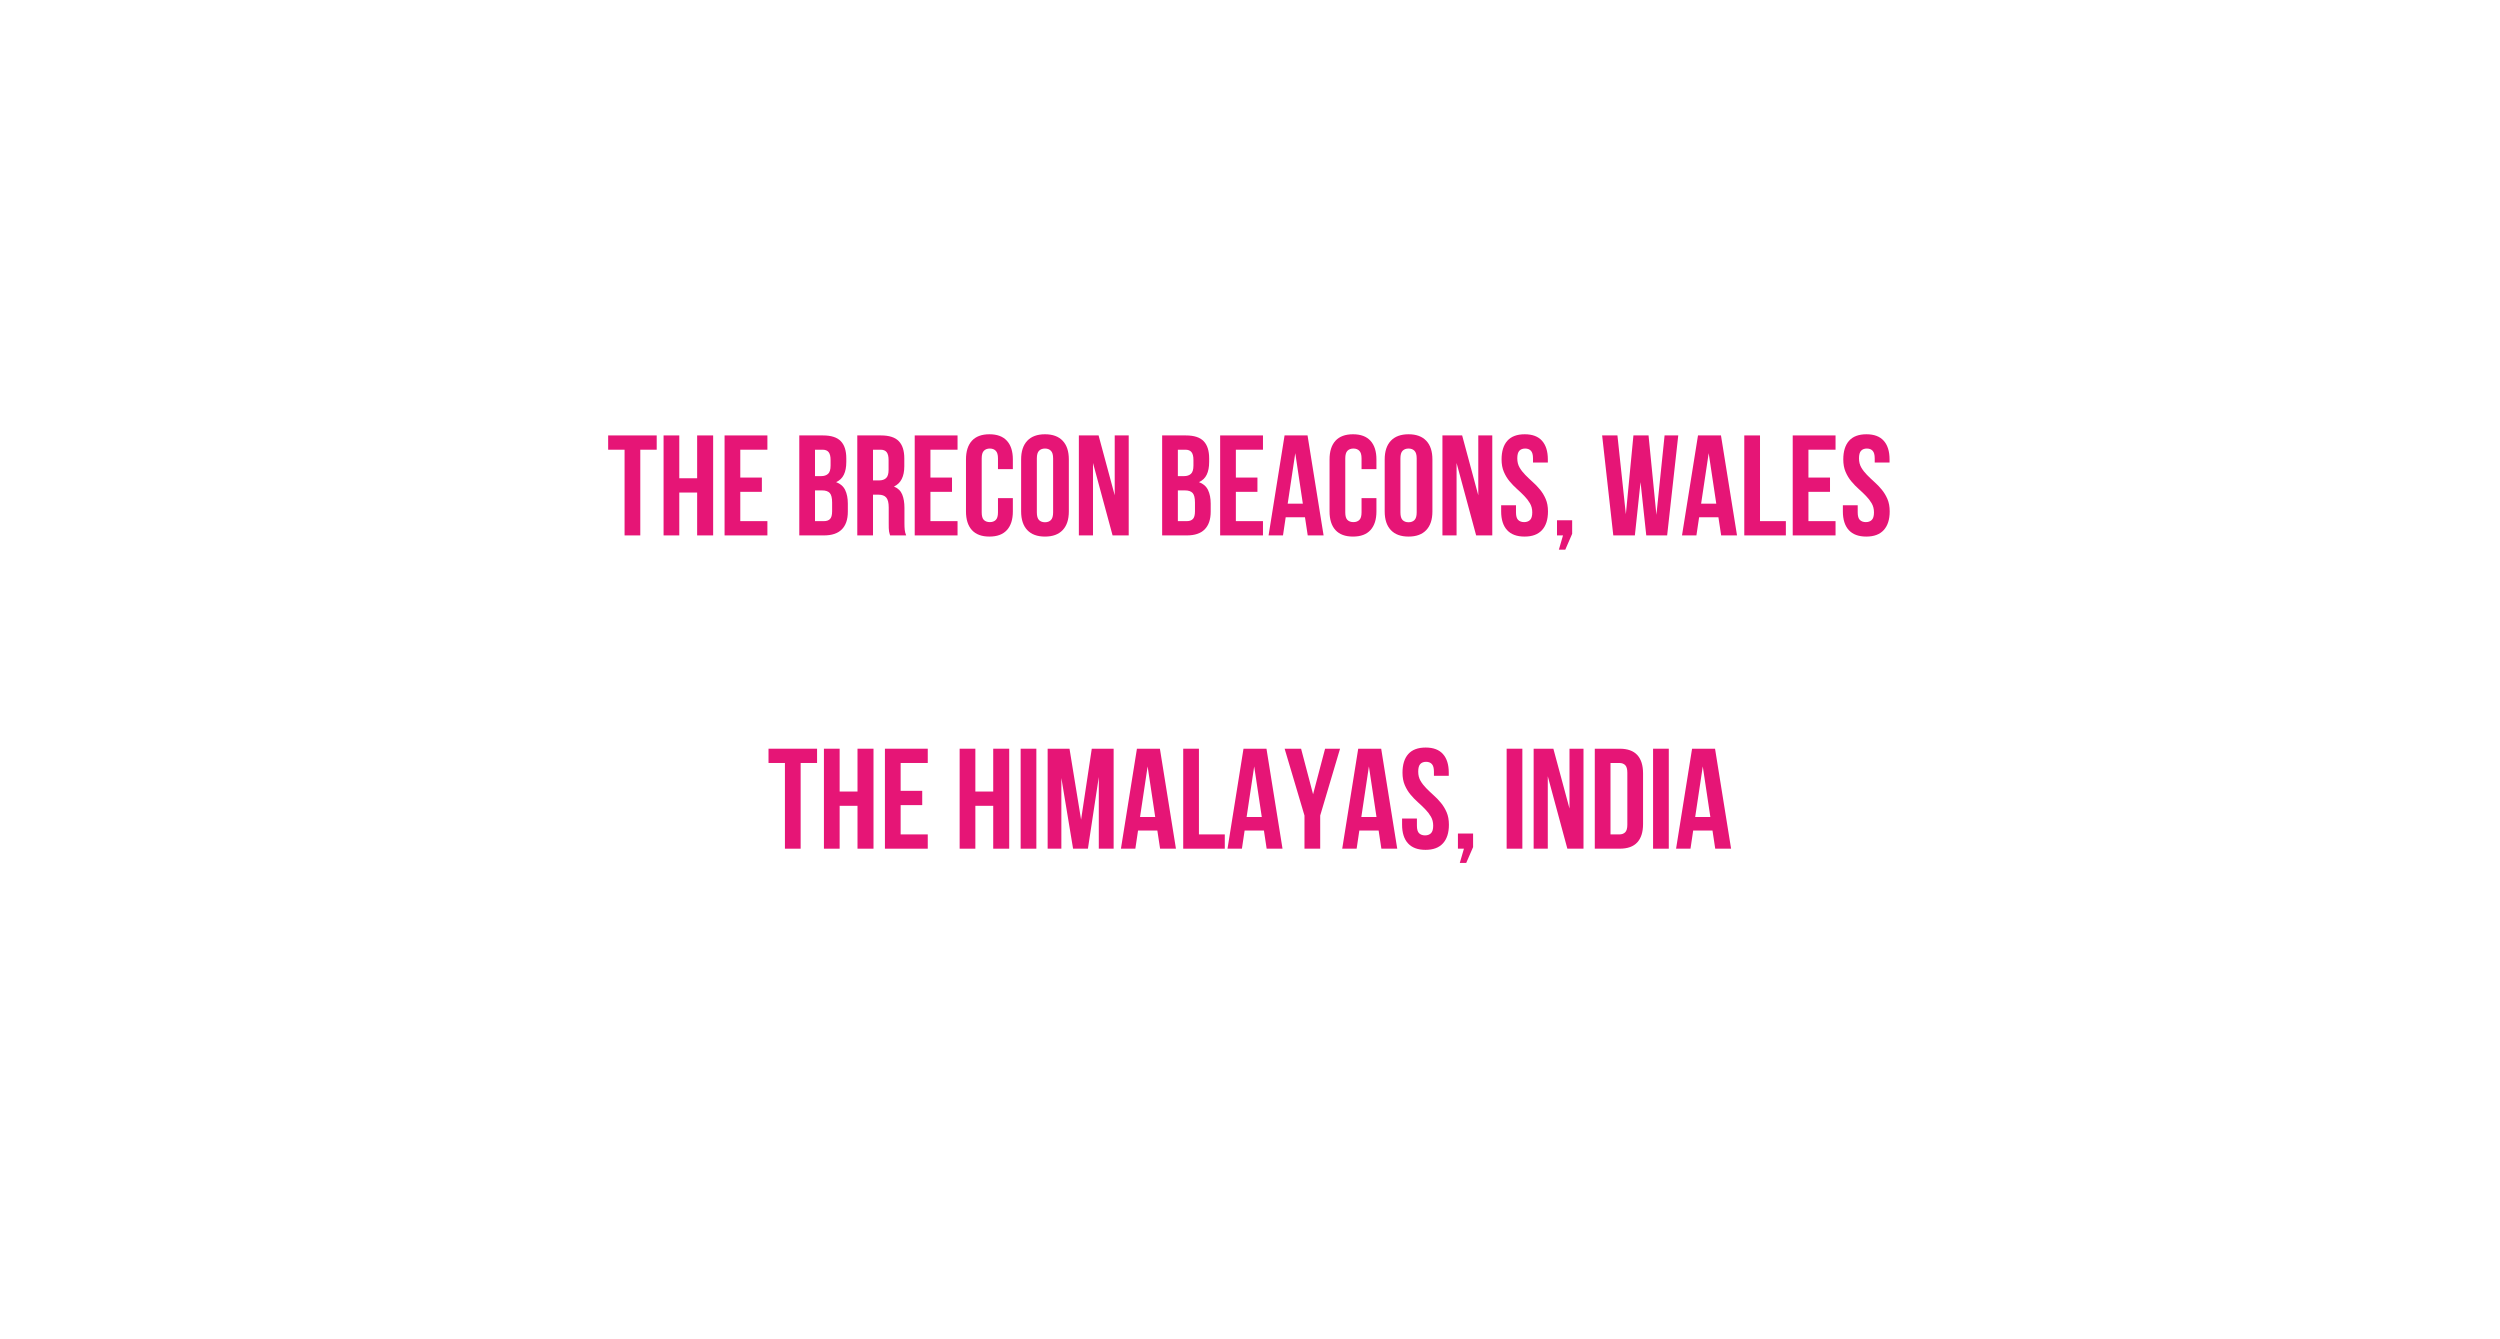 <?xml version="1.0" encoding="UTF-8"?> <svg xmlns="http://www.w3.org/2000/svg" xmlns:xlink="http://www.w3.org/1999/xlink" width="1120" zoomAndPan="magnify" viewBox="0 0 840 450" height="600" preserveAspectRatio="xMidYMid meet" version="1.0"><defs><g></g></defs><g fill="#e61576" fill-opacity="1"><g transform="translate(203.95, 179.899)"><g><path d="M 0.391 -33.594 L 16.703 -33.594 L 16.703 -28.797 L 11.188 -28.797 L 11.188 0 L 5.906 0 L 5.906 -28.797 L 0.391 -28.797 Z M 0.391 -33.594 "></path></g></g></g><g fill="#e61576" fill-opacity="1"><g transform="translate(221.038, 179.899)"><g><path d="M 7.203 0 L 1.922 0 L 1.922 -33.594 L 7.203 -33.594 L 7.203 -19.203 L 13.203 -19.203 L 13.203 -33.594 L 18.578 -33.594 L 18.578 0 L 13.203 0 L 13.203 -14.406 L 7.203 -14.406 Z M 7.203 0 "></path></g></g></g><g fill="#e61576" fill-opacity="1"><g transform="translate(241.534, 179.899)"><g><path d="M 7.203 -19.438 L 14.453 -19.438 L 14.453 -14.641 L 7.203 -14.641 L 7.203 -4.797 L 16.312 -4.797 L 16.312 0 L 1.922 0 L 1.922 -33.594 L 16.312 -33.594 L 16.312 -28.797 L 7.203 -28.797 Z M 7.203 -19.438 "></path></g></g></g><g fill="#e61576" fill-opacity="1"><g transform="translate(259.198, 179.899)"><g></g></g></g><g fill="#e61576" fill-opacity="1"><g transform="translate(266.638, 179.899)"><g><path d="M 9.891 -33.594 C 12.641 -33.594 14.629 -32.953 15.859 -31.672 C 17.098 -30.398 17.719 -28.469 17.719 -25.875 L 17.719 -24.672 C 17.719 -22.941 17.441 -21.516 16.891 -20.391 C 16.348 -19.273 15.484 -18.445 14.297 -17.906 C 15.742 -17.363 16.758 -16.473 17.344 -15.234 C 17.938 -14.004 18.234 -12.492 18.234 -10.703 L 18.234 -7.969 C 18.234 -5.375 17.562 -3.395 16.219 -2.031 C 14.875 -0.676 12.875 0 10.219 0 L 1.922 0 L 1.922 -33.594 Z M 7.203 -15.125 L 7.203 -4.797 L 10.219 -4.797 C 11.113 -4.797 11.789 -5.035 12.25 -5.516 C 12.719 -5.992 12.953 -6.859 12.953 -8.109 L 12.953 -11.047 C 12.953 -12.609 12.688 -13.676 12.156 -14.25 C 11.633 -14.832 10.766 -15.125 9.547 -15.125 Z M 7.203 -28.797 L 7.203 -19.922 L 9.266 -19.922 C 10.254 -19.922 11.031 -20.176 11.594 -20.688 C 12.156 -21.195 12.438 -22.125 12.438 -23.469 L 12.438 -25.344 C 12.438 -26.562 12.219 -27.441 11.781 -27.984 C 11.352 -28.523 10.676 -28.797 9.75 -28.797 Z M 7.203 -28.797 "></path></g></g></g><g fill="#e61576" fill-opacity="1"><g transform="translate(286.126, 179.899)"><g><path d="M 12.953 0 C 12.891 -0.227 12.828 -0.438 12.766 -0.625 C 12.703 -0.812 12.645 -1.051 12.594 -1.344 C 12.551 -1.633 12.52 -2.004 12.5 -2.453 C 12.488 -2.898 12.484 -3.457 12.484 -4.125 L 12.484 -9.406 C 12.484 -10.977 12.207 -12.082 11.656 -12.719 C 11.113 -13.363 10.238 -13.688 9.031 -13.688 L 7.203 -13.688 L 7.203 0 L 1.922 0 L 1.922 -33.594 L 9.891 -33.594 C 12.641 -33.594 14.629 -32.953 15.859 -31.672 C 17.098 -30.398 17.719 -28.469 17.719 -25.875 L 17.719 -23.234 C 17.719 -19.773 16.562 -17.504 14.25 -16.422 C 15.594 -15.867 16.516 -14.977 17.016 -13.75 C 17.516 -12.52 17.766 -11.023 17.766 -9.266 L 17.766 -4.078 C 17.766 -3.242 17.797 -2.516 17.859 -1.891 C 17.922 -1.266 18.082 -0.633 18.344 0 Z M 7.203 -28.797 L 7.203 -18.484 L 9.266 -18.484 C 10.254 -18.484 11.031 -18.738 11.594 -19.25 C 12.156 -19.758 12.438 -20.688 12.438 -22.031 L 12.438 -25.344 C 12.438 -26.562 12.219 -27.441 11.781 -27.984 C 11.352 -28.523 10.676 -28.797 9.75 -28.797 Z M 7.203 -28.797 "></path></g></g></g><g fill="#e61576" fill-opacity="1"><g transform="translate(305.422, 179.899)"><g><path d="M 7.203 -19.438 L 14.453 -19.438 L 14.453 -14.641 L 7.203 -14.641 L 7.203 -4.797 L 16.312 -4.797 L 16.312 0 L 1.922 0 L 1.922 -33.594 L 16.312 -33.594 L 16.312 -28.797 L 7.203 -28.797 Z M 7.203 -19.438 "></path></g></g></g><g fill="#e61576" fill-opacity="1"><g transform="translate(323.086, 179.899)"><g><path d="M 17.234 -12.531 L 17.234 -8.062 C 17.234 -5.344 16.566 -3.254 15.234 -1.797 C 13.91 -0.336 11.953 0.391 9.359 0.391 C 6.766 0.391 4.801 -0.336 3.469 -1.797 C 2.145 -3.254 1.484 -5.344 1.484 -8.062 L 1.484 -25.531 C 1.484 -28.25 2.145 -30.336 3.469 -31.797 C 4.801 -33.254 6.766 -33.984 9.359 -33.984 C 11.953 -33.984 13.91 -33.254 15.234 -31.797 C 16.566 -30.336 17.234 -28.25 17.234 -25.531 L 17.234 -22.266 L 12.234 -22.266 L 12.234 -25.875 C 12.234 -27.094 11.984 -27.945 11.484 -28.438 C 10.992 -28.938 10.332 -29.188 9.5 -29.188 C 8.664 -29.188 8 -28.938 7.5 -28.438 C 7.008 -27.945 6.766 -27.094 6.766 -25.875 L 6.766 -7.734 C 6.766 -6.516 7.008 -5.664 7.5 -5.188 C 8 -4.707 8.664 -4.469 9.5 -4.469 C 10.332 -4.469 10.992 -4.707 11.484 -5.188 C 11.984 -5.664 12.234 -6.516 12.234 -7.734 L 12.234 -12.531 Z M 17.234 -12.531 "></path></g></g></g><g fill="#e61576" fill-opacity="1"><g transform="translate(341.614, 179.899)"><g><path d="M 6.766 -7.734 C 6.766 -6.516 7.008 -5.656 7.5 -5.156 C 8 -4.664 8.664 -4.422 9.5 -4.422 C 10.332 -4.422 10.992 -4.664 11.484 -5.156 C 11.984 -5.656 12.234 -6.516 12.234 -7.734 L 12.234 -25.875 C 12.234 -27.094 11.984 -27.945 11.484 -28.438 C 10.992 -28.938 10.332 -29.188 9.5 -29.188 C 8.664 -29.188 8 -28.938 7.5 -28.438 C 7.008 -27.945 6.766 -27.094 6.766 -25.875 Z M 1.484 -25.531 C 1.484 -28.25 2.172 -30.336 3.547 -31.797 C 4.922 -33.254 6.906 -33.984 9.5 -33.984 C 12.094 -33.984 14.078 -33.254 15.453 -31.797 C 16.828 -30.336 17.516 -28.25 17.516 -25.531 L 17.516 -8.062 C 17.516 -5.344 16.828 -3.254 15.453 -1.797 C 14.078 -0.336 12.094 0.391 9.5 0.391 C 6.906 0.391 4.922 -0.336 3.547 -1.797 C 2.172 -3.254 1.484 -5.344 1.484 -8.062 Z M 1.484 -25.531 "></path></g></g></g><g fill="#e61576" fill-opacity="1"><g transform="translate(360.622, 179.899)"><g><path d="M 6.625 -24.344 L 6.625 0 L 1.875 0 L 1.875 -33.594 L 8.5 -33.594 L 13.922 -13.484 L 13.922 -33.594 L 18.625 -33.594 L 18.625 0 L 13.203 0 Z M 6.625 -24.344 "></path></g></g></g><g fill="#e61576" fill-opacity="1"><g transform="translate(381.118, 179.899)"><g></g></g></g><g fill="#e61576" fill-opacity="1"><g transform="translate(388.558, 179.899)"><g><path d="M 9.891 -33.594 C 12.641 -33.594 14.629 -32.953 15.859 -31.672 C 17.098 -30.398 17.719 -28.469 17.719 -25.875 L 17.719 -24.672 C 17.719 -22.941 17.441 -21.516 16.891 -20.391 C 16.348 -19.273 15.484 -18.445 14.297 -17.906 C 15.742 -17.363 16.758 -16.473 17.344 -15.234 C 17.938 -14.004 18.234 -12.492 18.234 -10.703 L 18.234 -7.969 C 18.234 -5.375 17.562 -3.395 16.219 -2.031 C 14.875 -0.676 12.875 0 10.219 0 L 1.922 0 L 1.922 -33.594 Z M 7.203 -15.125 L 7.203 -4.797 L 10.219 -4.797 C 11.113 -4.797 11.789 -5.035 12.25 -5.516 C 12.719 -5.992 12.953 -6.859 12.953 -8.109 L 12.953 -11.047 C 12.953 -12.609 12.688 -13.676 12.156 -14.25 C 11.633 -14.832 10.766 -15.125 9.547 -15.125 Z M 7.203 -28.797 L 7.203 -19.922 L 9.266 -19.922 C 10.254 -19.922 11.031 -20.176 11.594 -20.688 C 12.156 -21.195 12.438 -22.125 12.438 -23.469 L 12.438 -25.344 C 12.438 -26.562 12.219 -27.441 11.781 -27.984 C 11.352 -28.523 10.676 -28.797 9.75 -28.797 Z M 7.203 -28.797 "></path></g></g></g><g fill="#e61576" fill-opacity="1"><g transform="translate(408.046, 179.899)"><g><path d="M 7.203 -19.438 L 14.453 -19.438 L 14.453 -14.641 L 7.203 -14.641 L 7.203 -4.797 L 16.312 -4.797 L 16.312 0 L 1.922 0 L 1.922 -33.594 L 16.312 -33.594 L 16.312 -28.797 L 7.203 -28.797 Z M 7.203 -19.438 "></path></g></g></g><g fill="#e61576" fill-opacity="1"><g transform="translate(425.71, 179.899)"><g><path d="M 19.016 0 L 13.688 0 L 12.766 -6.094 L 6.281 -6.094 L 5.375 0 L 0.531 0 L 5.906 -33.594 L 13.625 -33.594 Z M 6.953 -10.656 L 12.047 -10.656 L 9.5 -27.641 Z M 6.953 -10.656 "></path></g></g></g><g fill="#e61576" fill-opacity="1"><g transform="translate(445.246, 179.899)"><g><path d="M 17.234 -12.531 L 17.234 -8.062 C 17.234 -5.344 16.566 -3.254 15.234 -1.797 C 13.91 -0.336 11.953 0.391 9.359 0.391 C 6.766 0.391 4.801 -0.336 3.469 -1.797 C 2.145 -3.254 1.484 -5.344 1.484 -8.062 L 1.484 -25.531 C 1.484 -28.25 2.145 -30.336 3.469 -31.797 C 4.801 -33.254 6.766 -33.984 9.359 -33.984 C 11.953 -33.984 13.91 -33.254 15.234 -31.797 C 16.566 -30.336 17.234 -28.25 17.234 -25.531 L 17.234 -22.266 L 12.234 -22.266 L 12.234 -25.875 C 12.234 -27.094 11.984 -27.945 11.484 -28.438 C 10.992 -28.938 10.332 -29.188 9.5 -29.188 C 8.664 -29.188 8 -28.938 7.5 -28.438 C 7.008 -27.945 6.766 -27.094 6.766 -25.875 L 6.766 -7.734 C 6.766 -6.516 7.008 -5.664 7.5 -5.188 C 8 -4.707 8.664 -4.469 9.5 -4.469 C 10.332 -4.469 10.992 -4.707 11.484 -5.188 C 11.984 -5.664 12.234 -6.516 12.234 -7.734 L 12.234 -12.531 Z M 17.234 -12.531 "></path></g></g></g><g fill="#e61576" fill-opacity="1"><g transform="translate(463.774, 179.899)"><g><path d="M 6.766 -7.734 C 6.766 -6.516 7.008 -5.656 7.5 -5.156 C 8 -4.664 8.664 -4.422 9.5 -4.422 C 10.332 -4.422 10.992 -4.664 11.484 -5.156 C 11.984 -5.656 12.234 -6.516 12.234 -7.734 L 12.234 -25.875 C 12.234 -27.094 11.984 -27.945 11.484 -28.438 C 10.992 -28.938 10.332 -29.188 9.5 -29.188 C 8.664 -29.188 8 -28.938 7.5 -28.438 C 7.008 -27.945 6.766 -27.094 6.766 -25.875 Z M 1.484 -25.531 C 1.484 -28.25 2.172 -30.336 3.547 -31.797 C 4.922 -33.254 6.906 -33.984 9.5 -33.984 C 12.094 -33.984 14.078 -33.254 15.453 -31.797 C 16.828 -30.336 17.516 -28.25 17.516 -25.531 L 17.516 -8.062 C 17.516 -5.344 16.828 -3.254 15.453 -1.797 C 14.078 -0.336 12.094 0.391 9.5 0.391 C 6.906 0.391 4.922 -0.336 3.547 -1.797 C 2.172 -3.254 1.484 -5.344 1.484 -8.062 Z M 1.484 -25.531 "></path></g></g></g><g fill="#e61576" fill-opacity="1"><g transform="translate(482.782, 179.899)"><g><path d="M 6.625 -24.344 L 6.625 0 L 1.875 0 L 1.875 -33.594 L 8.5 -33.594 L 13.922 -13.484 L 13.922 -33.594 L 18.625 -33.594 L 18.625 0 L 13.203 0 Z M 6.625 -24.344 "></path></g></g></g><g fill="#e61576" fill-opacity="1"><g transform="translate(503.278, 179.899)"><g><path d="M 1.25 -25.531 C 1.25 -28.25 1.895 -30.336 3.188 -31.797 C 4.488 -33.254 6.438 -33.984 9.031 -33.984 C 11.613 -33.984 13.551 -33.254 14.844 -31.797 C 16.145 -30.336 16.797 -28.25 16.797 -25.531 L 16.797 -24.484 L 11.812 -24.484 L 11.812 -25.875 C 11.812 -27.094 11.578 -27.945 11.109 -28.438 C 10.648 -28.938 10.004 -29.188 9.172 -29.188 C 8.336 -29.188 7.688 -28.938 7.219 -28.438 C 6.758 -27.945 6.531 -27.094 6.531 -25.875 C 6.531 -24.719 6.785 -23.695 7.297 -22.812 C 7.805 -21.938 8.445 -21.109 9.219 -20.328 C 9.988 -19.547 10.812 -18.758 11.688 -17.969 C 12.57 -17.188 13.395 -16.332 14.156 -15.406 C 14.926 -14.477 15.566 -13.422 16.078 -12.234 C 16.586 -11.055 16.844 -9.664 16.844 -8.062 C 16.844 -5.344 16.176 -3.254 14.844 -1.797 C 13.52 -0.336 11.562 0.391 8.969 0.391 C 6.383 0.391 4.426 -0.336 3.094 -1.797 C 1.77 -3.254 1.109 -5.344 1.109 -8.062 L 1.109 -10.125 L 6.094 -10.125 L 6.094 -7.734 C 6.094 -6.516 6.336 -5.664 6.828 -5.188 C 7.328 -4.707 7.992 -4.469 8.828 -4.469 C 9.66 -4.469 10.32 -4.707 10.812 -5.188 C 11.312 -5.664 11.562 -6.516 11.562 -7.734 C 11.562 -8.879 11.305 -9.891 10.797 -10.766 C 10.285 -11.648 9.645 -12.484 8.875 -13.266 C 8.113 -14.055 7.289 -14.844 6.406 -15.625 C 5.531 -16.406 4.707 -17.258 3.938 -18.188 C 3.164 -19.113 2.523 -20.172 2.016 -21.359 C 1.504 -22.547 1.25 -23.938 1.25 -25.531 Z M 1.25 -25.531 "></path></g></g></g><g fill="#e61576" fill-opacity="1"><g transform="translate(521.23, 179.899)"><g><path d="M 1.922 0 L 1.922 -5.094 L 7.016 -5.094 L 7.016 -0.531 L 4.703 4.797 L 2.547 4.797 L 3.938 0 Z M 1.922 0 "></path></g></g></g><g fill="#e61576" fill-opacity="1"><g transform="translate(530.158, 179.899)"><g></g></g></g><g fill="#e61576" fill-opacity="1"><g transform="translate(537.598, 179.899)"><g><path d="M 13.625 -17.906 L 11.719 0 L 4.469 0 L 0.719 -33.594 L 5.859 -33.594 L 8.688 -7.109 L 11.234 -33.594 L 16.312 -33.594 L 18.953 -6.906 L 21.703 -33.594 L 26.297 -33.594 L 22.562 0 L 15.547 0 Z M 13.625 -17.906 "></path></g></g></g><g fill="#e61576" fill-opacity="1"><g transform="translate(564.622, 179.899)"><g><path d="M 19.016 0 L 13.688 0 L 12.766 -6.094 L 6.281 -6.094 L 5.375 0 L 0.531 0 L 5.906 -33.594 L 13.625 -33.594 Z M 6.953 -10.656 L 12.047 -10.656 L 9.5 -27.641 Z M 6.953 -10.656 "></path></g></g></g><g fill="#e61576" fill-opacity="1"><g transform="translate(584.158, 179.899)"><g><path d="M 1.922 -33.594 L 7.203 -33.594 L 7.203 -4.797 L 15.891 -4.797 L 15.891 0 L 1.922 0 Z M 1.922 -33.594 "></path></g></g></g><g fill="#e61576" fill-opacity="1"><g transform="translate(600.43, 179.899)"><g><path d="M 7.203 -19.438 L 14.453 -19.438 L 14.453 -14.641 L 7.203 -14.641 L 7.203 -4.797 L 16.312 -4.797 L 16.312 0 L 1.922 0 L 1.922 -33.594 L 16.312 -33.594 L 16.312 -28.797 L 7.203 -28.797 Z M 7.203 -19.438 "></path></g></g></g><g fill="#e61576" fill-opacity="1"><g transform="translate(618.094, 179.899)"><g><path d="M 1.25 -25.531 C 1.25 -28.25 1.895 -30.336 3.188 -31.797 C 4.488 -33.254 6.438 -33.984 9.031 -33.984 C 11.613 -33.984 13.551 -33.254 14.844 -31.797 C 16.145 -30.336 16.797 -28.25 16.797 -25.531 L 16.797 -24.484 L 11.812 -24.484 L 11.812 -25.875 C 11.812 -27.094 11.578 -27.945 11.109 -28.438 C 10.648 -28.938 10.004 -29.188 9.172 -29.188 C 8.336 -29.188 7.688 -28.938 7.219 -28.438 C 6.758 -27.945 6.531 -27.094 6.531 -25.875 C 6.531 -24.719 6.785 -23.695 7.297 -22.812 C 7.805 -21.938 8.445 -21.109 9.219 -20.328 C 9.988 -19.547 10.812 -18.758 11.688 -17.969 C 12.57 -17.188 13.395 -16.332 14.156 -15.406 C 14.926 -14.477 15.566 -13.422 16.078 -12.234 C 16.586 -11.055 16.844 -9.664 16.844 -8.062 C 16.844 -5.344 16.176 -3.254 14.844 -1.797 C 13.52 -0.336 11.562 0.391 8.969 0.391 C 6.383 0.391 4.426 -0.336 3.094 -1.797 C 1.77 -3.254 1.109 -5.344 1.109 -8.062 L 1.109 -10.125 L 6.094 -10.125 L 6.094 -7.734 C 6.094 -6.516 6.336 -5.664 6.828 -5.188 C 7.328 -4.707 7.992 -4.469 8.828 -4.469 C 9.66 -4.469 10.32 -4.707 10.812 -5.188 C 11.312 -5.664 11.562 -6.516 11.562 -7.734 C 11.562 -8.879 11.305 -9.891 10.797 -10.766 C 10.285 -11.648 9.645 -12.484 8.875 -13.266 C 8.113 -14.055 7.289 -14.844 6.406 -15.625 C 5.531 -16.406 4.707 -17.258 3.938 -18.188 C 3.164 -19.113 2.523 -20.172 2.016 -21.359 C 1.504 -22.547 1.25 -23.938 1.25 -25.531 Z M 1.25 -25.531 "></path></g></g></g><g fill="#e61576" fill-opacity="1"><g transform="translate(257.83, 285.159)"><g><path d="M 0.391 -33.594 L 16.703 -33.594 L 16.703 -28.797 L 11.188 -28.797 L 11.188 0 L 5.906 0 L 5.906 -28.797 L 0.391 -28.797 Z M 0.391 -33.594 "></path></g></g></g><g fill="#e61576" fill-opacity="1"><g transform="translate(274.918, 285.159)"><g><path d="M 7.203 0 L 1.922 0 L 1.922 -33.594 L 7.203 -33.594 L 7.203 -19.203 L 13.203 -19.203 L 13.203 -33.594 L 18.578 -33.594 L 18.578 0 L 13.203 0 L 13.203 -14.406 L 7.203 -14.406 Z M 7.203 0 "></path></g></g></g><g fill="#e61576" fill-opacity="1"><g transform="translate(295.414, 285.159)"><g><path d="M 7.203 -19.438 L 14.453 -19.438 L 14.453 -14.641 L 7.203 -14.641 L 7.203 -4.797 L 16.312 -4.797 L 16.312 0 L 1.922 0 L 1.922 -33.594 L 16.312 -33.594 L 16.312 -28.797 L 7.203 -28.797 Z M 7.203 -19.438 "></path></g></g></g><g fill="#e61576" fill-opacity="1"><g transform="translate(313.078, 285.159)"><g></g></g></g><g fill="#e61576" fill-opacity="1"><g transform="translate(320.518, 285.159)"><g><path d="M 7.203 0 L 1.922 0 L 1.922 -33.594 L 7.203 -33.594 L 7.203 -19.203 L 13.203 -19.203 L 13.203 -33.594 L 18.578 -33.594 L 18.578 0 L 13.203 0 L 13.203 -14.406 L 7.203 -14.406 Z M 7.203 0 "></path></g></g></g><g fill="#e61576" fill-opacity="1"><g transform="translate(341.014, 285.159)"><g><path d="M 1.922 -33.594 L 7.203 -33.594 L 7.203 0 L 1.922 0 Z M 1.922 -33.594 "></path></g></g></g><g fill="#e61576" fill-opacity="1"><g transform="translate(350.134, 285.159)"><g><path d="M 13.109 -9.75 L 16.703 -33.594 L 24.047 -33.594 L 24.047 0 L 19.062 0 L 19.062 -24.094 L 15.406 0 L 10.422 0 L 6.484 -23.766 L 6.484 0 L 1.875 0 L 1.875 -33.594 L 9.219 -33.594 Z M 13.109 -9.75 "></path></g></g></g><g fill="#e61576" fill-opacity="1"><g transform="translate(376.102, 285.159)"><g><path d="M 19.016 0 L 13.688 0 L 12.766 -6.094 L 6.281 -6.094 L 5.375 0 L 0.531 0 L 5.906 -33.594 L 13.625 -33.594 Z M 6.953 -10.656 L 12.047 -10.656 L 9.5 -27.641 Z M 6.953 -10.656 "></path></g></g></g><g fill="#e61576" fill-opacity="1"><g transform="translate(395.638, 285.159)"><g><path d="M 1.922 -33.594 L 7.203 -33.594 L 7.203 -4.797 L 15.891 -4.797 L 15.891 0 L 1.922 0 Z M 1.922 -33.594 "></path></g></g></g><g fill="#e61576" fill-opacity="1"><g transform="translate(411.91, 285.159)"><g><path d="M 19.016 0 L 13.688 0 L 12.766 -6.094 L 6.281 -6.094 L 5.375 0 L 0.531 0 L 5.906 -33.594 L 13.625 -33.594 Z M 6.953 -10.656 L 12.047 -10.656 L 9.5 -27.641 Z M 6.953 -10.656 "></path></g></g></g><g fill="#e61576" fill-opacity="1"><g transform="translate(431.446, 285.159)"><g><path d="M 6.859 -11.141 L 0.188 -33.594 L 5.719 -33.594 L 9.75 -18.281 L 13.781 -33.594 L 18.812 -33.594 L 12.141 -11.141 L 12.141 0 L 6.859 0 Z M 6.859 -11.141 "></path></g></g></g><g fill="#e61576" fill-opacity="1"><g transform="translate(450.454, 285.159)"><g><path d="M 19.016 0 L 13.688 0 L 12.766 -6.094 L 6.281 -6.094 L 5.375 0 L 0.531 0 L 5.906 -33.594 L 13.625 -33.594 Z M 6.953 -10.656 L 12.047 -10.656 L 9.5 -27.641 Z M 6.953 -10.656 "></path></g></g></g><g fill="#e61576" fill-opacity="1"><g transform="translate(469.99, 285.159)"><g><path d="M 1.25 -25.531 C 1.25 -28.25 1.895 -30.336 3.188 -31.797 C 4.488 -33.254 6.438 -33.984 9.031 -33.984 C 11.613 -33.984 13.551 -33.254 14.844 -31.797 C 16.145 -30.336 16.797 -28.25 16.797 -25.531 L 16.797 -24.484 L 11.812 -24.484 L 11.812 -25.875 C 11.812 -27.094 11.578 -27.945 11.109 -28.438 C 10.648 -28.938 10.004 -29.188 9.172 -29.188 C 8.336 -29.188 7.688 -28.938 7.219 -28.438 C 6.758 -27.945 6.531 -27.094 6.531 -25.875 C 6.531 -24.719 6.785 -23.695 7.297 -22.812 C 7.805 -21.938 8.445 -21.109 9.219 -20.328 C 9.988 -19.547 10.812 -18.758 11.688 -17.969 C 12.57 -17.188 13.395 -16.332 14.156 -15.406 C 14.926 -14.477 15.566 -13.422 16.078 -12.234 C 16.586 -11.055 16.844 -9.664 16.844 -8.062 C 16.844 -5.344 16.176 -3.254 14.844 -1.797 C 13.52 -0.336 11.562 0.391 8.969 0.391 C 6.383 0.391 4.426 -0.336 3.094 -1.797 C 1.77 -3.254 1.109 -5.344 1.109 -8.062 L 1.109 -10.125 L 6.094 -10.125 L 6.094 -7.734 C 6.094 -6.516 6.336 -5.664 6.828 -5.188 C 7.328 -4.707 7.992 -4.469 8.828 -4.469 C 9.66 -4.469 10.32 -4.707 10.812 -5.188 C 11.312 -5.664 11.562 -6.516 11.562 -7.734 C 11.562 -8.879 11.305 -9.891 10.797 -10.766 C 10.285 -11.648 9.645 -12.484 8.875 -13.266 C 8.113 -14.055 7.289 -14.844 6.406 -15.625 C 5.531 -16.406 4.707 -17.258 3.938 -18.188 C 3.164 -19.113 2.523 -20.172 2.016 -21.359 C 1.504 -22.547 1.25 -23.938 1.25 -25.531 Z M 1.25 -25.531 "></path></g></g></g><g fill="#e61576" fill-opacity="1"><g transform="translate(487.942, 285.159)"><g><path d="M 1.922 0 L 1.922 -5.094 L 7.016 -5.094 L 7.016 -0.531 L 4.703 4.797 L 2.547 4.797 L 3.938 0 Z M 1.922 0 "></path></g></g></g><g fill="#e61576" fill-opacity="1"><g transform="translate(496.87, 285.159)"><g></g></g></g><g fill="#e61576" fill-opacity="1"><g transform="translate(504.31, 285.159)"><g><path d="M 1.922 -33.594 L 7.203 -33.594 L 7.203 0 L 1.922 0 Z M 1.922 -33.594 "></path></g></g></g><g fill="#e61576" fill-opacity="1"><g transform="translate(513.43, 285.159)"><g><path d="M 6.625 -24.344 L 6.625 0 L 1.875 0 L 1.875 -33.594 L 8.5 -33.594 L 13.922 -13.484 L 13.922 -33.594 L 18.625 -33.594 L 18.625 0 L 13.203 0 Z M 6.625 -24.344 "></path></g></g></g><g fill="#e61576" fill-opacity="1"><g transform="translate(533.926, 285.159)"><g><path d="M 1.922 -33.594 L 10.266 -33.594 C 12.922 -33.594 14.895 -32.891 16.188 -31.484 C 17.488 -30.078 18.141 -28.016 18.141 -25.297 L 18.141 -8.297 C 18.141 -5.578 17.488 -3.516 16.188 -2.109 C 14.895 -0.703 12.922 0 10.266 0 L 1.922 0 Z M 7.203 -28.797 L 7.203 -4.797 L 10.172 -4.797 C 11.004 -4.797 11.66 -5.035 12.141 -5.516 C 12.617 -5.992 12.859 -6.844 12.859 -8.062 L 12.859 -25.531 C 12.859 -26.75 12.617 -27.598 12.141 -28.078 C 11.66 -28.555 11.004 -28.797 10.172 -28.797 Z M 7.203 -28.797 "></path></g></g></g><g fill="#e61576" fill-opacity="1"><g transform="translate(553.51, 285.159)"><g><path d="M 1.922 -33.594 L 7.203 -33.594 L 7.203 0 L 1.922 0 Z M 1.922 -33.594 "></path></g></g></g><g fill="#e61576" fill-opacity="1"><g transform="translate(562.63, 285.159)"><g><path d="M 19.016 0 L 13.688 0 L 12.766 -6.094 L 6.281 -6.094 L 5.375 0 L 0.531 0 L 5.906 -33.594 L 13.625 -33.594 Z M 6.953 -10.656 L 12.047 -10.656 L 9.5 -27.641 Z M 6.953 -10.656 "></path></g></g></g></svg> 